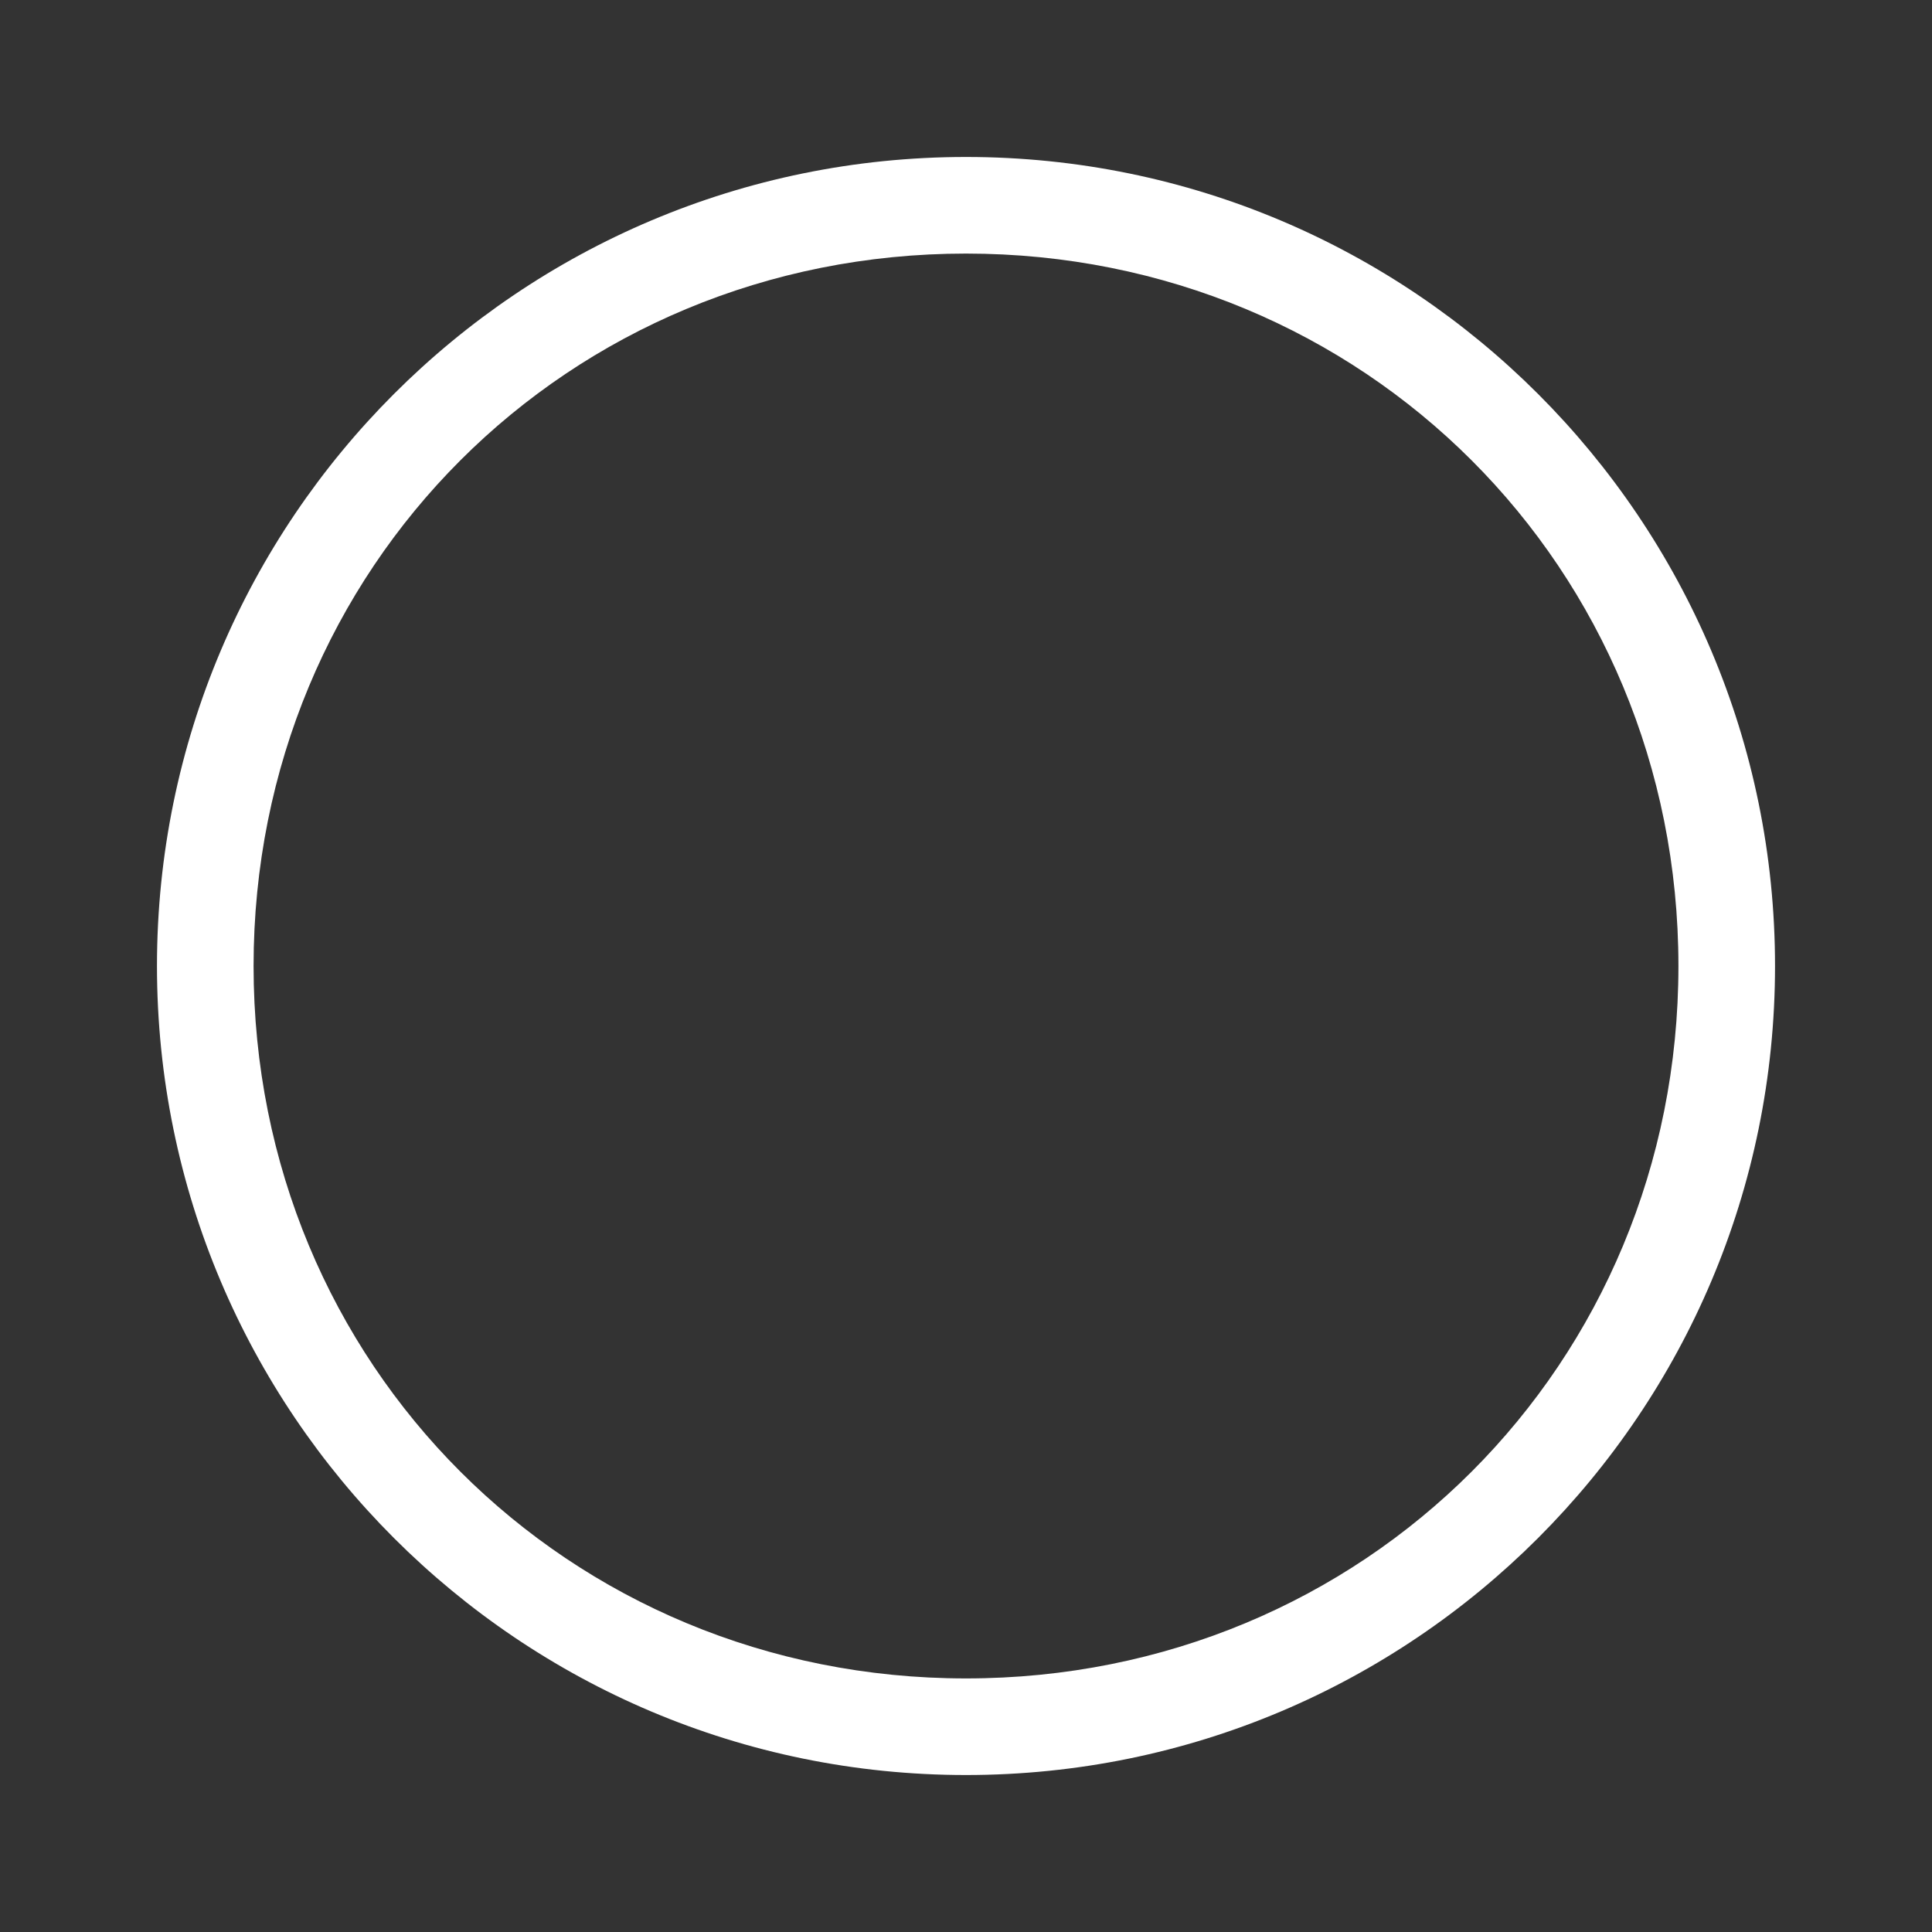<?xml version="1.0" encoding="utf-8"?>
<!-- Generator: Adobe Illustrator 26.0.3, SVG Export Plug-In . SVG Version: 6.00 Build 0)  -->
<svg version="1.1" id="Layer_1" xmlns="http://www.w3.org/2000/svg" xmlns:xlink="http://www.w3.org/1999/xlink" x="0px" y="0px"
	 viewBox="0 0 16 16" style="enable-background:new 0 0 16 16;" xml:space="preserve">
<rect x="0" y="0" width="16" height="16" fill="#333333" stroke="none"/>
<style type="text/css">
	.st0{fill:#FFFFFF;}
</style>
<path class="st0" d="M8,13.9c-3.3,0-5.9-2.6-5.9-5.9S4.7,2.1,8,2.1s5.9,2.6,5.9,5.9S11.3,13.9,8,13.9 M8,14.7c3.7,0,6.7-3,6.7-6.7
	s-3-6.7-6.7-6.7S1.3,4.3,1.3,8S4.3,14.7,8,14.7"/>
</svg>
